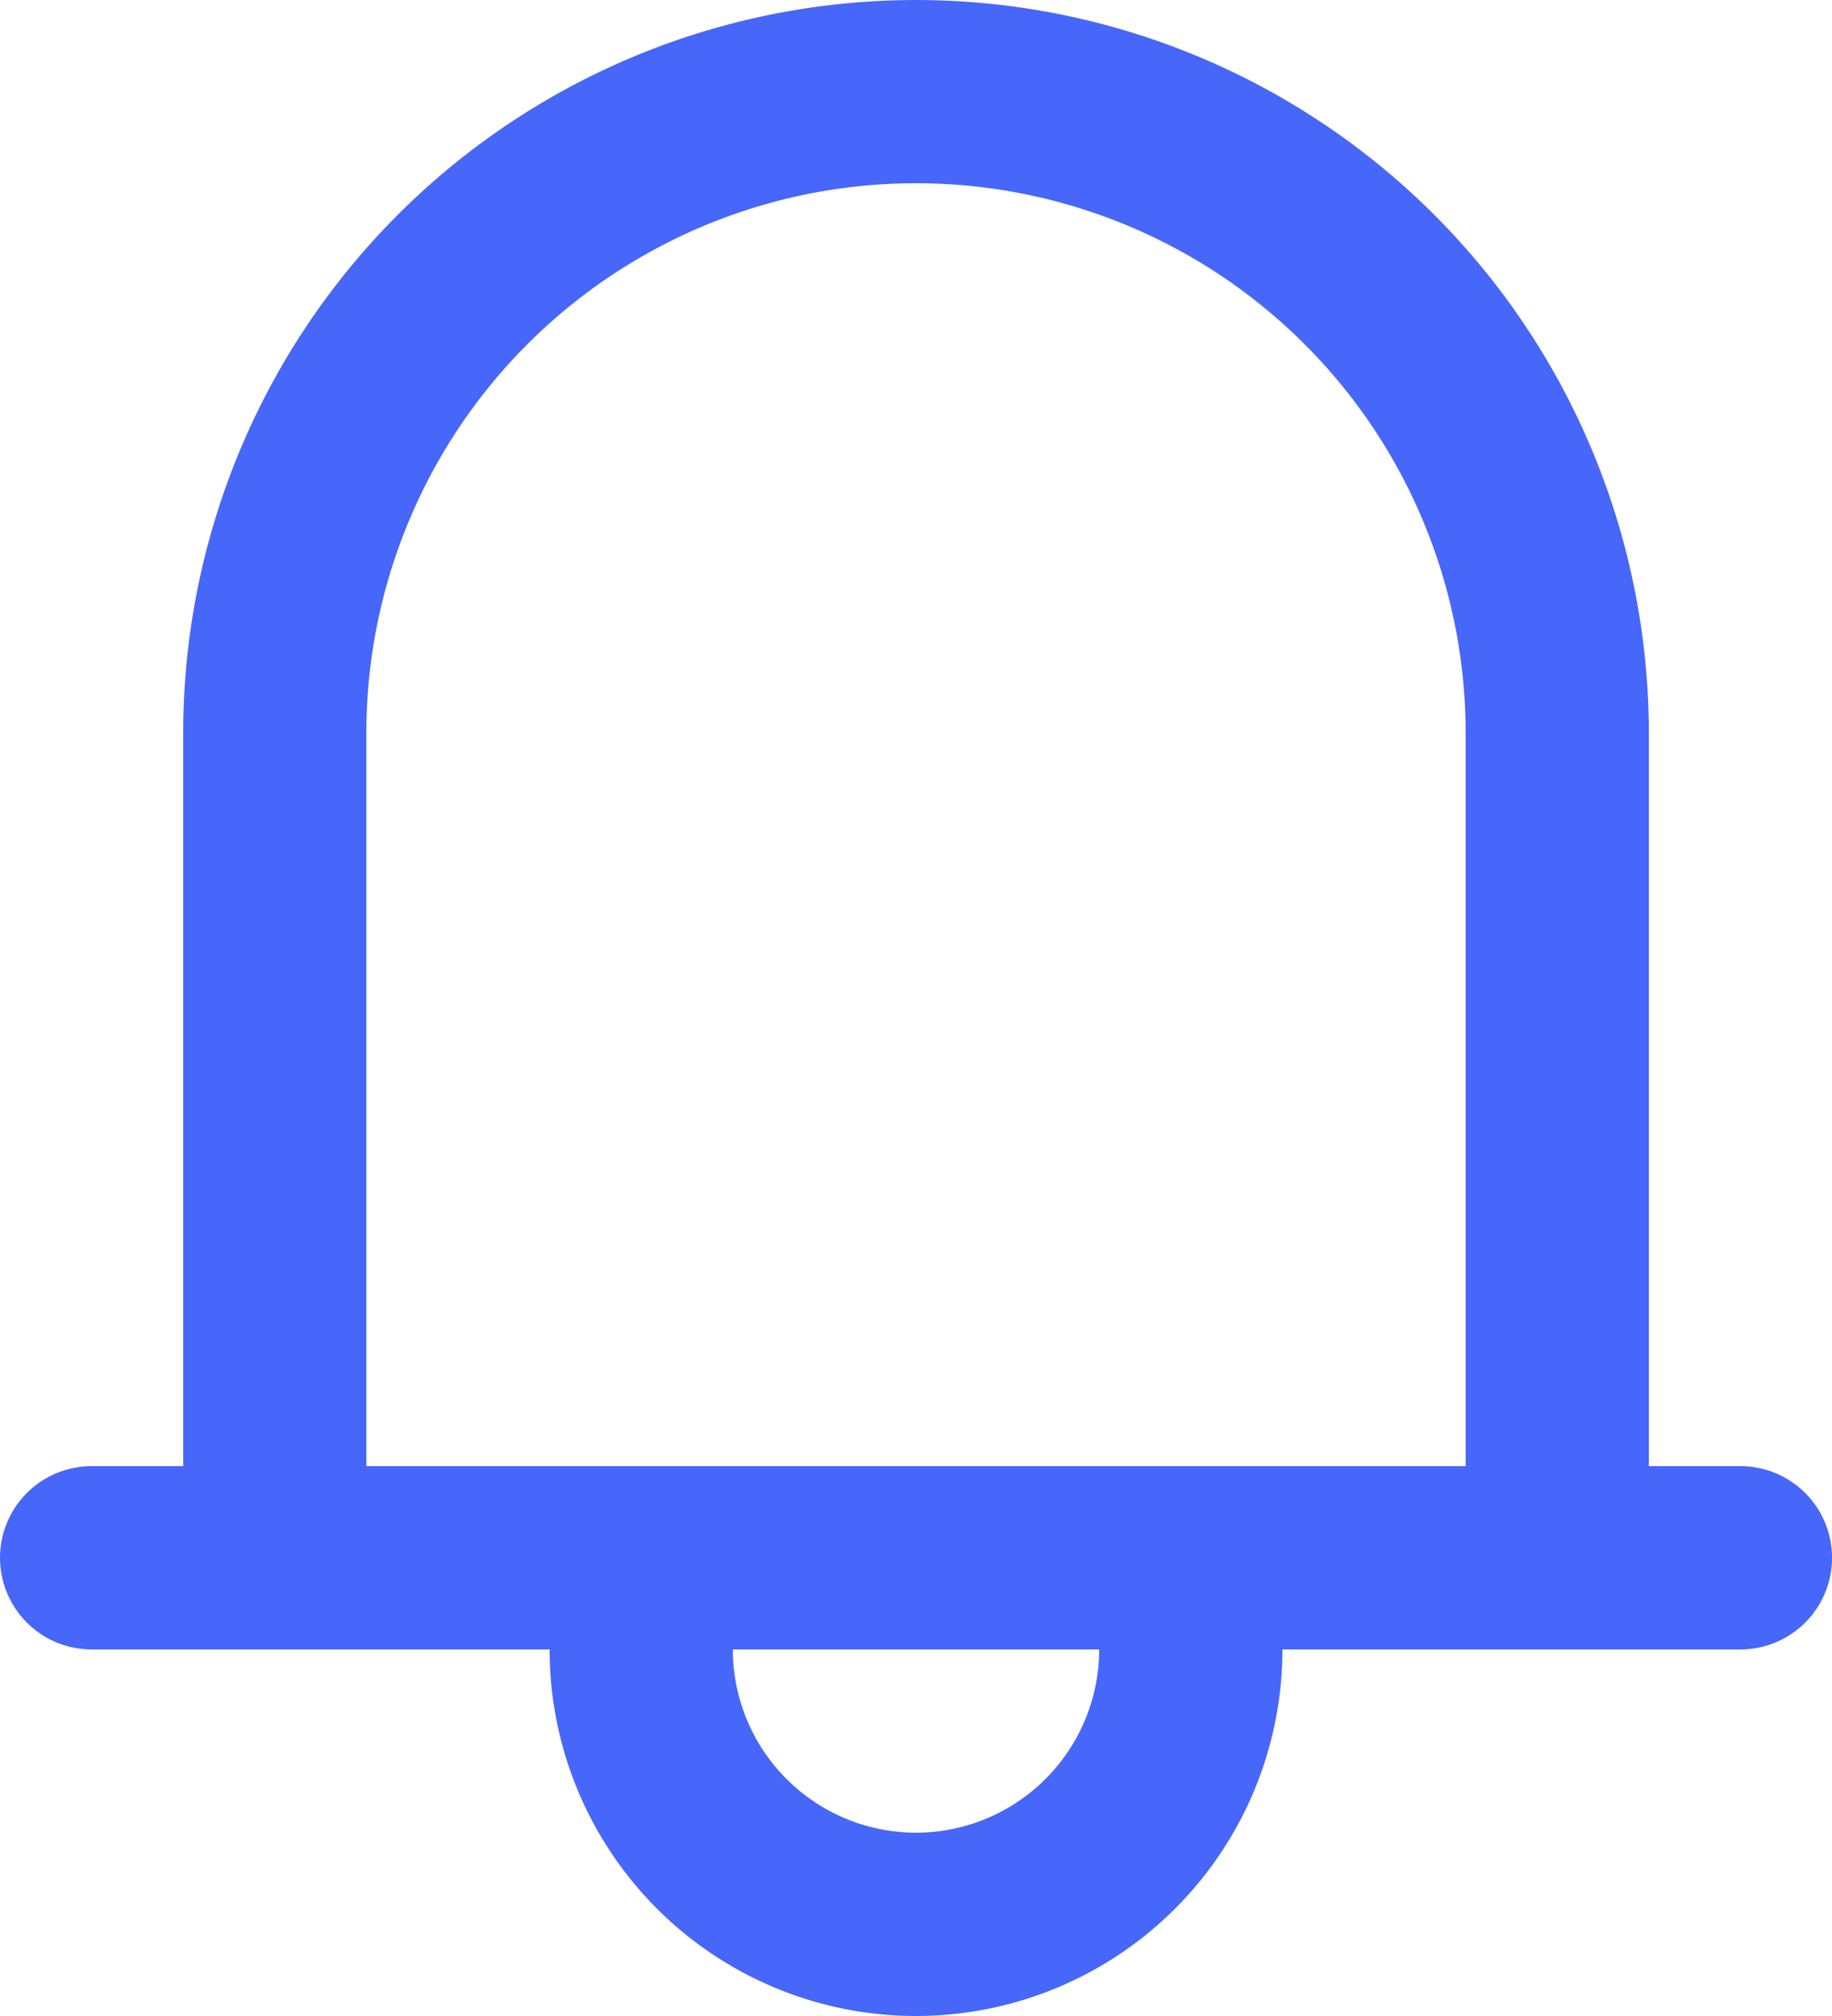 <svg xmlns="http://www.w3.org/2000/svg" width="61.662" height="67.828" viewBox="0 0 61.662 67.828"><path d="M338.762,1613.329h-3.083v-24.664a24.664,24.664,0,1,0-49.329,0v24.664h-3.083a3.083,3.083,0,1,0,0,6.166h15.415a12.332,12.332,0,1,0,24.665,0h15.416a3.083,3.083,0,0,0,0-6.166Zm-27.748,12.332a6.172,6.172,0,0,1-6.166-6.166H317.18A6.172,6.172,0,0,1,311.014,1625.661Zm18.5-12.332h-37v-24.664a18.5,18.5,0,0,1,37,0Z" transform="translate(-280.183 -1564)" fill="#4766fa"></path></svg>